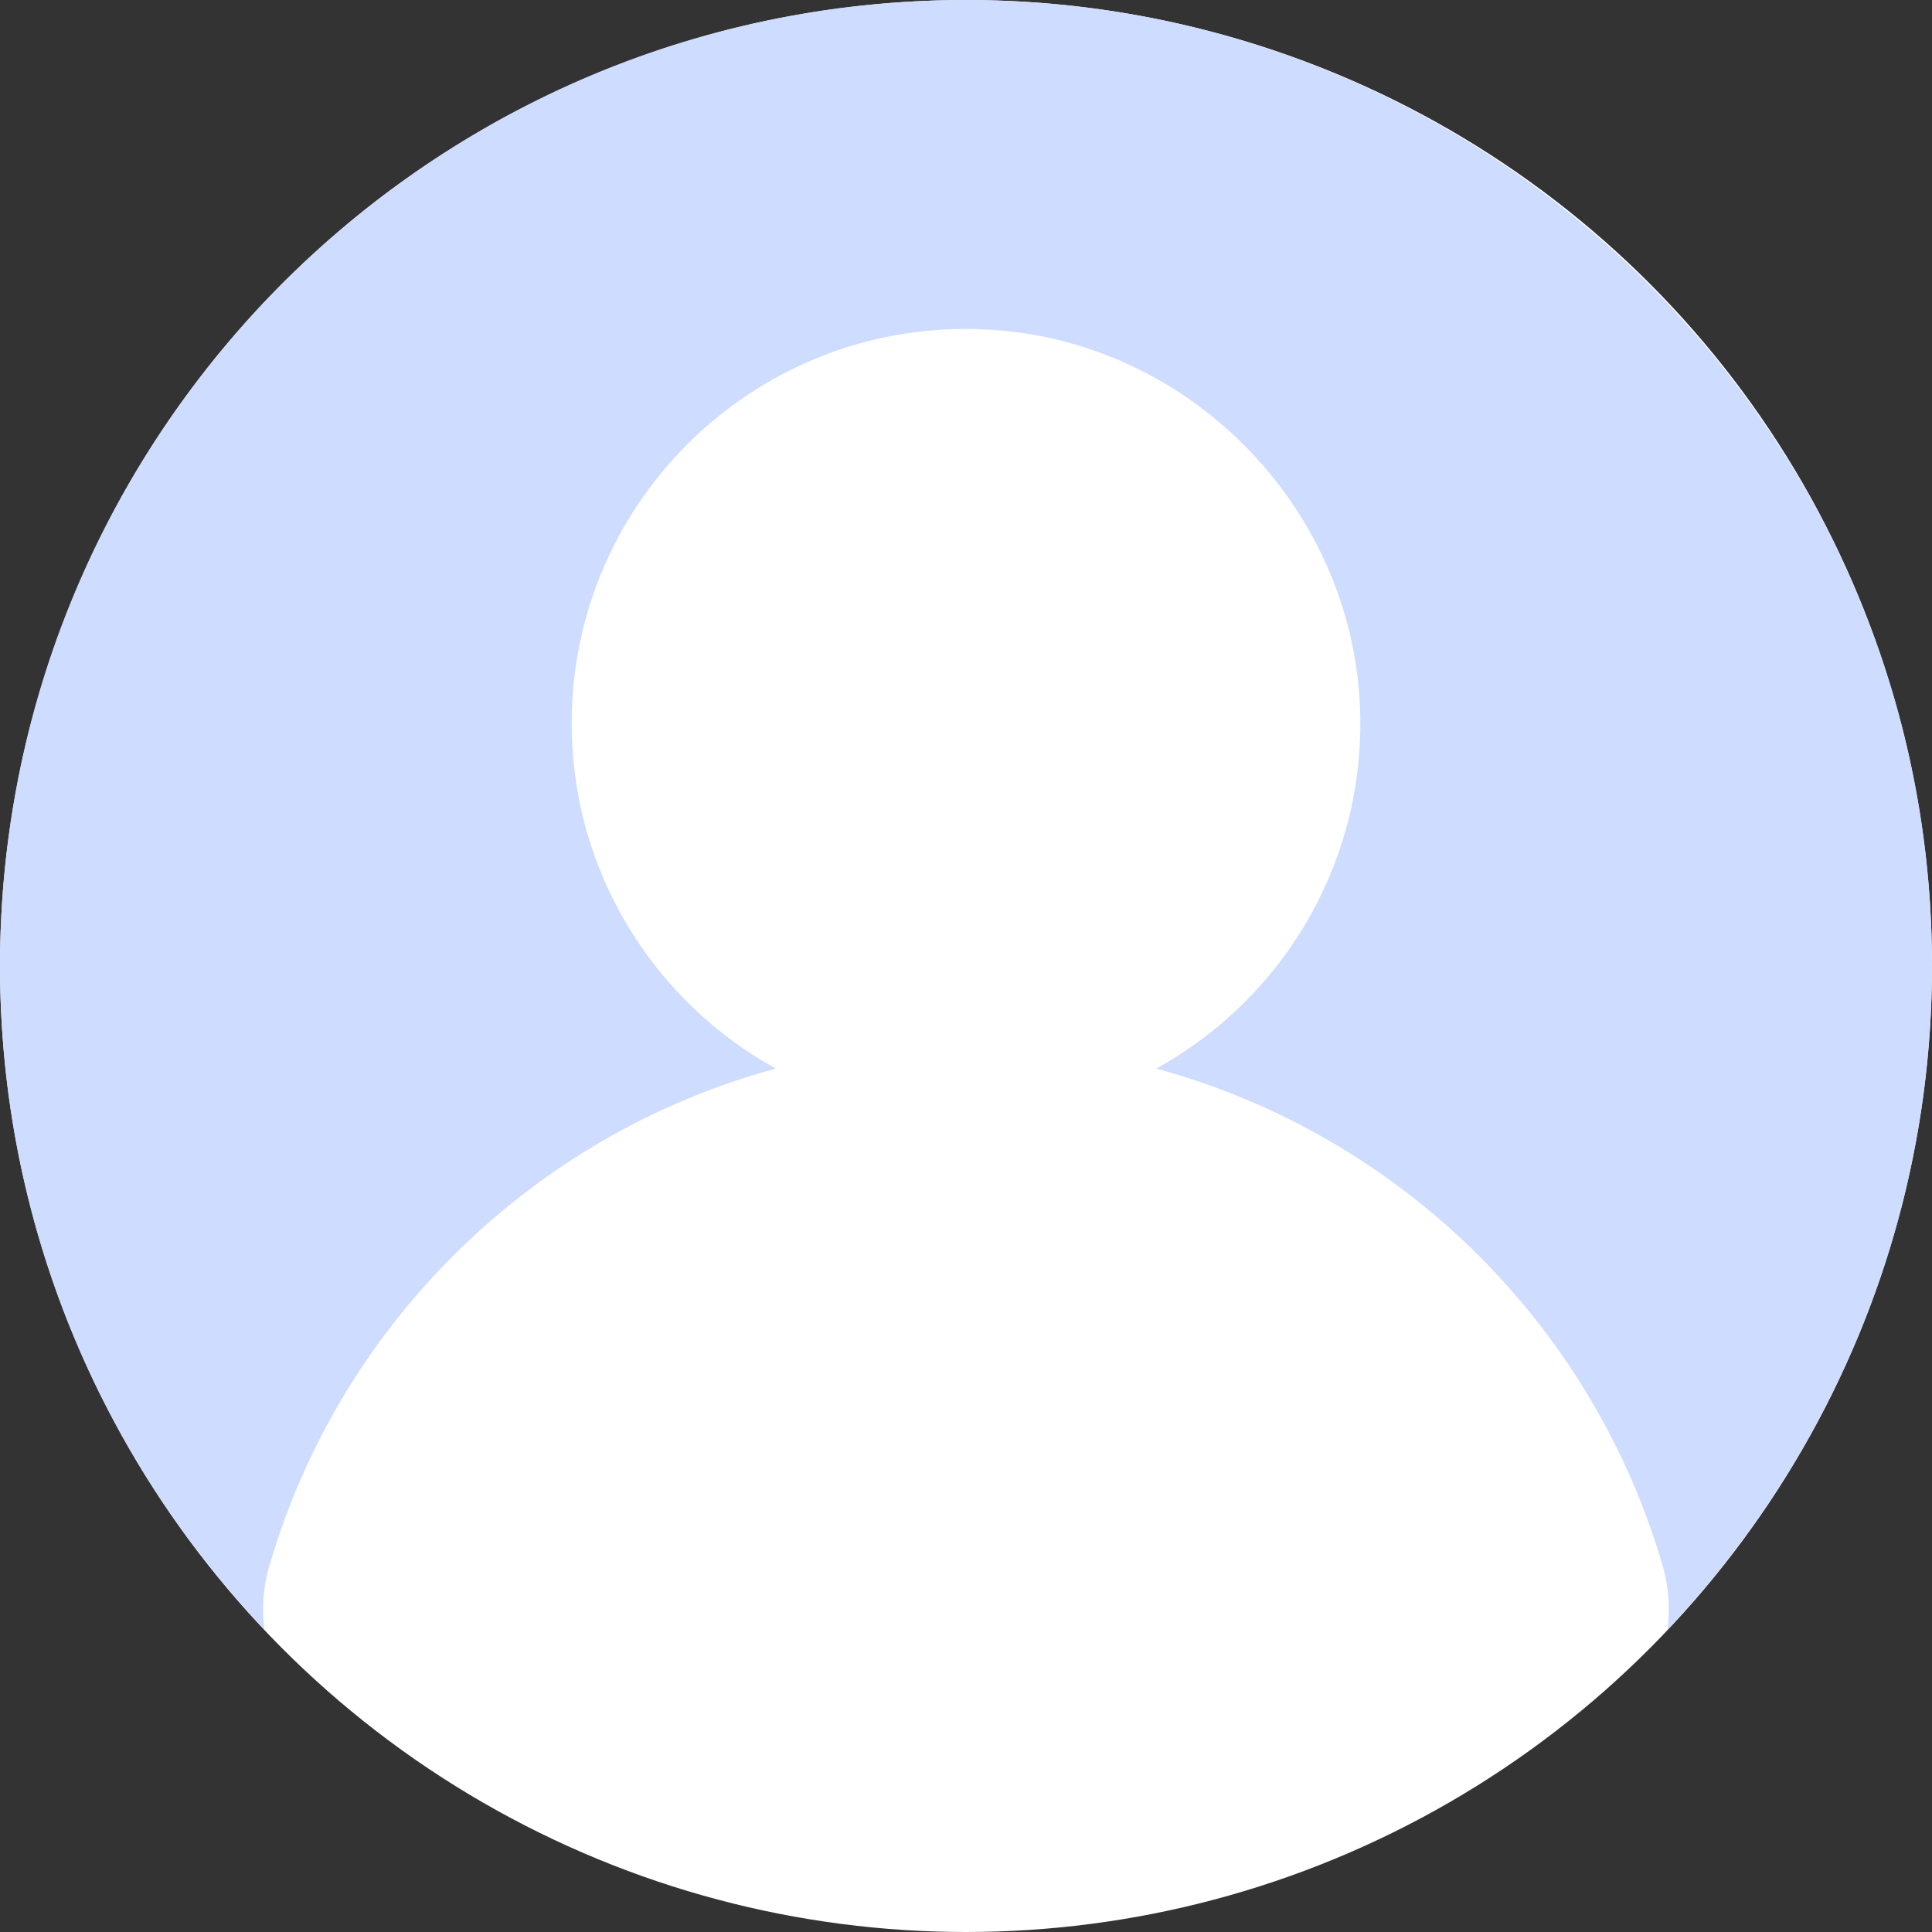 <svg width="36" height="36" viewBox="0 0 36 36" fill="none" xmlns="http://www.w3.org/2000/svg">
<rect x="0" y="0" width="36" height="36" fill="#333333" stroke="none"/>
<circle cx="18" cy="18" r="18" fill="white"/>
<path d="M5.019 29.18C6.326 24.676 9.919 21.142 14.455 19.912C12.189 18.659 10.653 16.25 10.653 13.476C10.653 9.288 14.158 5.916 18.397 6.14C22.214 6.342 25.292 9.549 25.347 13.37C25.388 16.187 23.841 18.645 21.545 19.912C26.082 21.143 29.675 24.677 30.982 29.18C31.1 29.581 31.122 29.981 31.07 30.367C34.369 26.877 36.294 22.079 35.963 16.834C35.386 7.691 27.859 0.363 18.705 0.014C8.442 -0.38 0 7.823 0 17.999C0 22.789 1.873 27.139 4.926 30.364C4.878 29.982 4.9 29.582 5.018 29.181L5.019 29.18Z" fill="#CEDCFF"/>
</svg>

